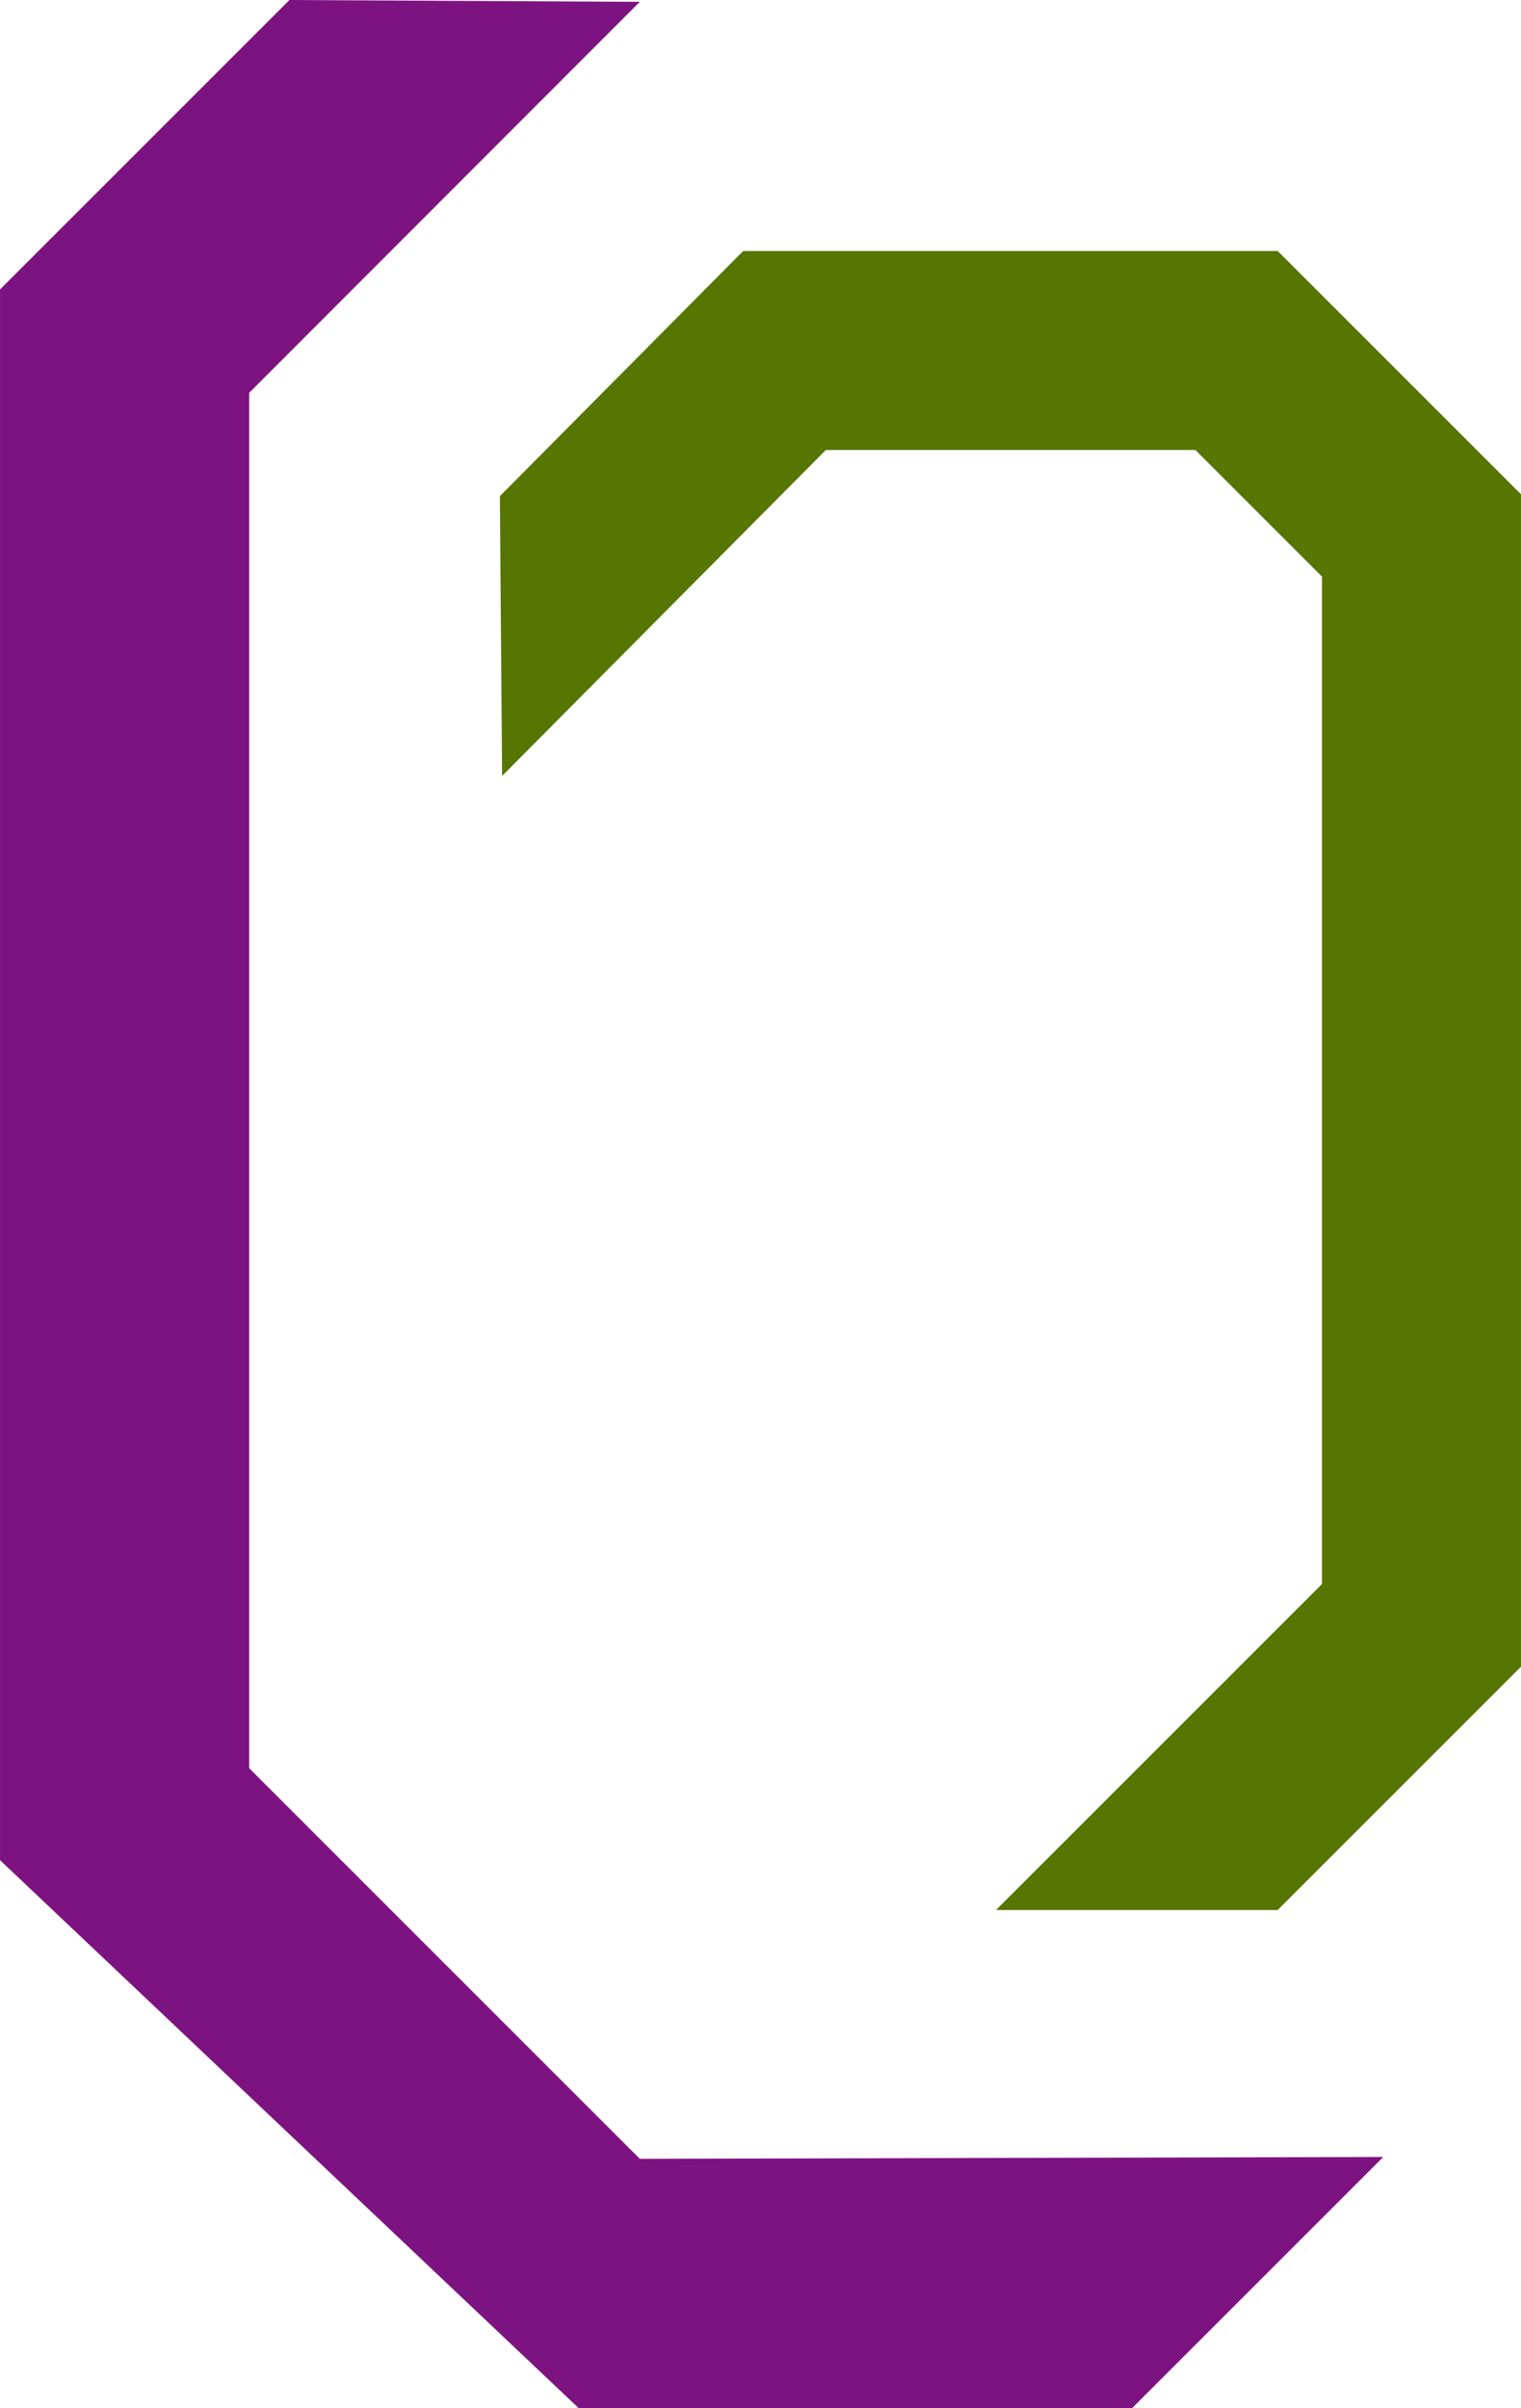 <?xml version="1.0" encoding="UTF-8"?>
<!DOCTYPE svg PUBLIC "-//W3C//DTD SVG 1.1//EN" "http://www.w3.org/Graphics/SVG/1.1/DTD/svg11.dtd">
<!-- Creator: CorelDRAW X8 -->
<svg xmlns="http://www.w3.org/2000/svg" xml:space="preserve" width="4.153in" height="6.575in" version="1.1" style="shape-rendering:geometricPrecision; text-rendering:geometricPrecision; image-rendering:optimizeQuality; fill-rule:evenodd; clip-rule:evenodd"
viewBox="0 0 4120 6523"
 xmlns:xlink="http://www.w3.org/1999/xlink">
 <defs>
  <style type="text/css">
   <![CDATA[
    .fil0 {fill:#7D1381;fill-rule:nonzero}
    .fil1 {fill:#567501;fill-rule:nonzero}
   ]]>
  </style>
 </defs>
 <g id="Layer_x0020_1">
  <polygon class="fil0" points="1567,6523 0,5039 0,784 784,0 1733,5 675,1064 675,4790 1733,5848 3747,5843 3067,6523 "/>
  <polygon class="fil1" points="1354,1344 2013,680 2013,680 2013,680 3461,680 4120,1339 4120,4515 3461,5174 3461,5174 3461,5174 2698,5174 3581,4291 3581,1562 3238,1219 2237,1219 1360,2102 "/>
 </g>
</svg>
